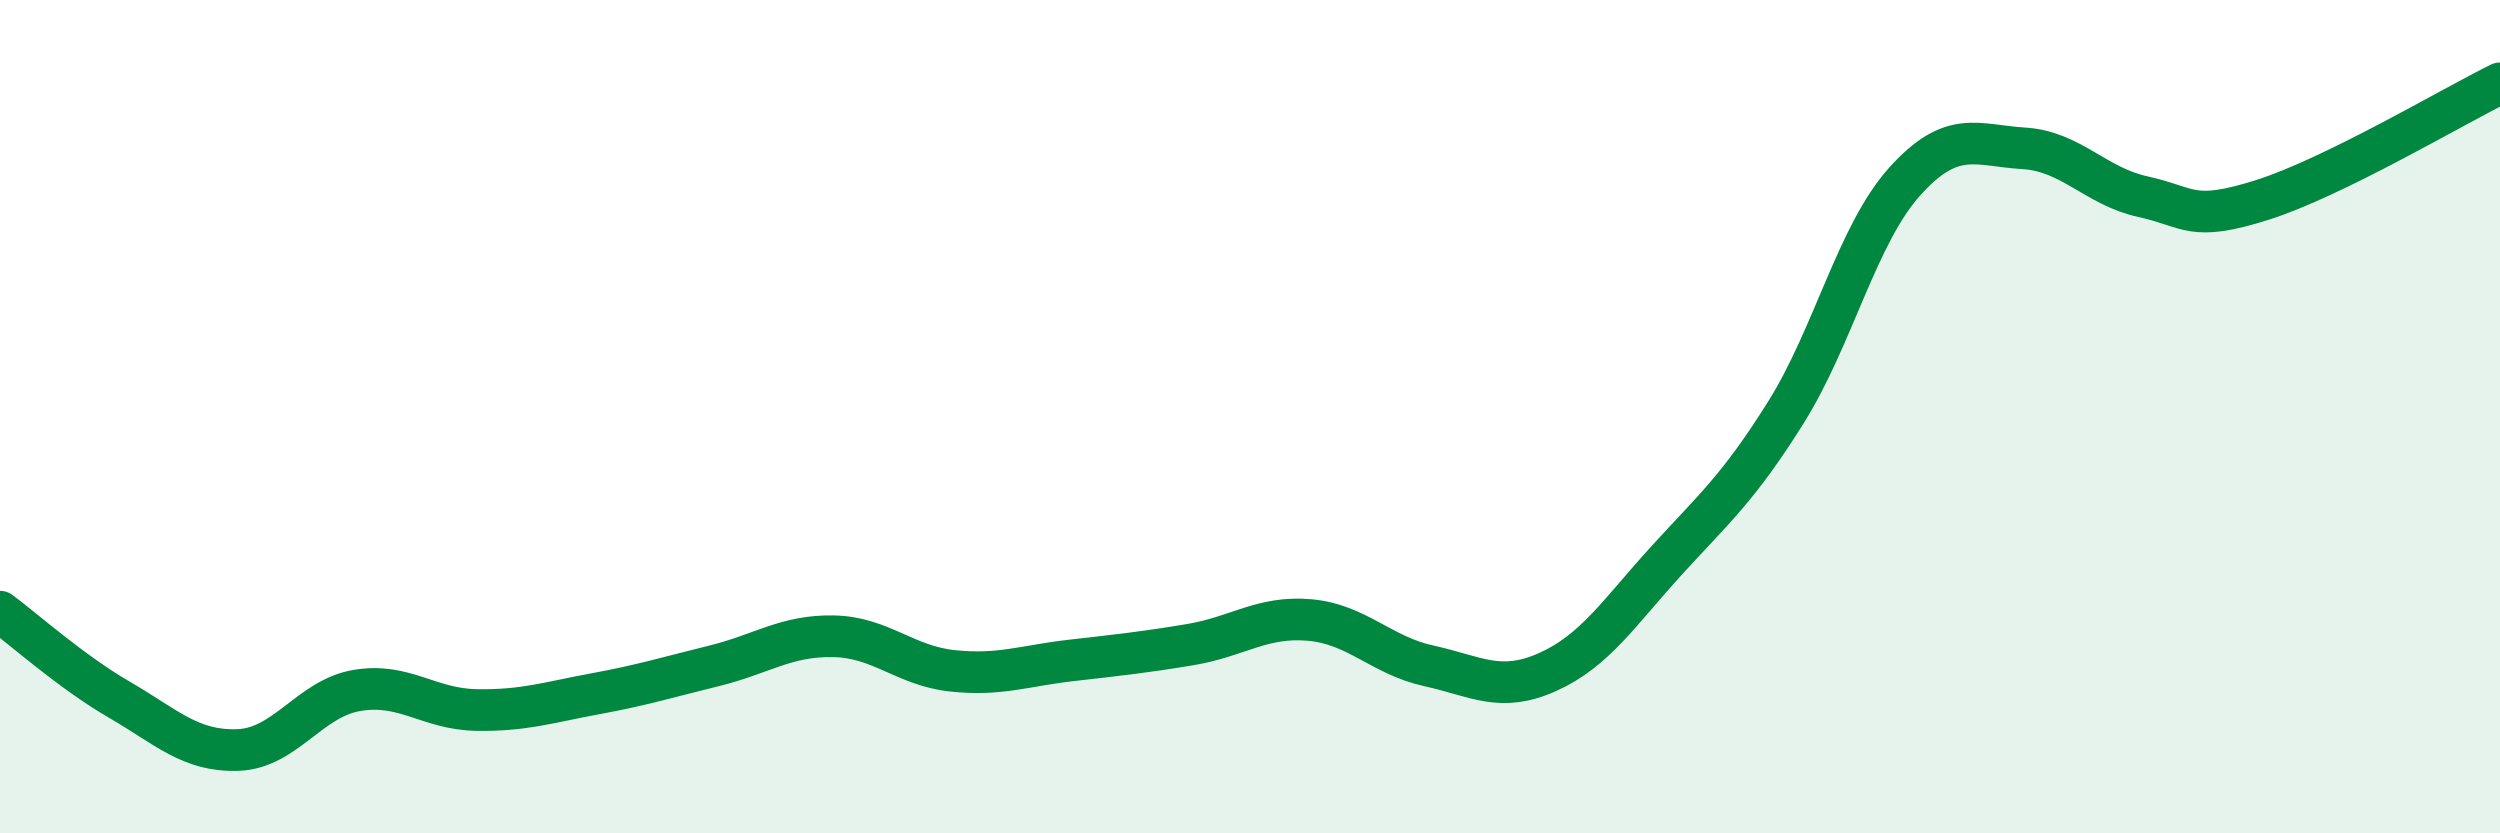 
    <svg width="60" height="20" viewBox="0 0 60 20" xmlns="http://www.w3.org/2000/svg">
      <path
        d="M 0,14.68 C 0.57,15.1 1.72,16.13 2.86,16.79 C 4,17.45 4.57,18.04 5.71,18 C 6.85,17.96 7.43,16.76 8.57,16.57 C 9.71,16.38 10.29,17.02 11.43,17.04 C 12.57,17.06 13.15,16.86 14.29,16.65 C 15.43,16.44 16,16.26 17.14,15.98 C 18.28,15.7 18.86,15.25 20,15.27 C 21.14,15.29 21.72,15.98 22.86,16.1 C 24,16.22 24.57,15.98 25.71,15.85 C 26.85,15.72 27.43,15.66 28.57,15.47 C 29.71,15.28 30.29,14.78 31.43,14.88 C 32.57,14.98 33.15,15.73 34.29,15.98 C 35.43,16.23 36,16.64 37.14,16.13 C 38.28,15.62 38.86,14.7 40,13.45 C 41.14,12.2 41.72,11.72 42.86,9.9 C 44,8.08 44.57,5.63 45.71,4.36 C 46.85,3.09 47.43,3.49 48.57,3.56 C 49.71,3.63 50.29,4.47 51.43,4.72 C 52.57,4.97 52.58,5.34 54.29,4.8 C 56,4.26 58.86,2.56 60,2L60 20L0 20Z"
        fill="#008740"
        opacity="0.1"
        stroke-linecap="round"
        stroke-linejoin="round"
      />
      <path
        d="M 0,14.68 C 0.57,15.1 1.72,16.13 2.86,16.79 C 4,17.45 4.57,18.04 5.71,18 C 6.85,17.96 7.43,16.76 8.57,16.57 C 9.71,16.38 10.29,17.02 11.43,17.04 C 12.57,17.06 13.15,16.86 14.29,16.65 C 15.43,16.44 16,16.26 17.14,15.98 C 18.28,15.7 18.86,15.25 20,15.27 C 21.14,15.29 21.72,15.98 22.86,16.1 C 24,16.22 24.57,15.98 25.71,15.85 C 26.85,15.72 27.43,15.66 28.57,15.47 C 29.71,15.28 30.29,14.78 31.43,14.88 C 32.57,14.98 33.15,15.73 34.29,15.98 C 35.43,16.23 36,16.64 37.14,16.13 C 38.28,15.62 38.86,14.7 40,13.45 C 41.14,12.2 41.72,11.72 42.86,9.9 C 44,8.08 44.57,5.63 45.71,4.36 C 46.85,3.09 47.43,3.49 48.57,3.56 C 49.71,3.63 50.29,4.47 51.43,4.72 C 52.57,4.97 52.58,5.34 54.29,4.8 C 56,4.26 58.86,2.56 60,2"
        stroke="#008740"
        stroke-width="1"
        fill="none"
        stroke-linecap="round"
        stroke-linejoin="round"
      />
    </svg>
  
